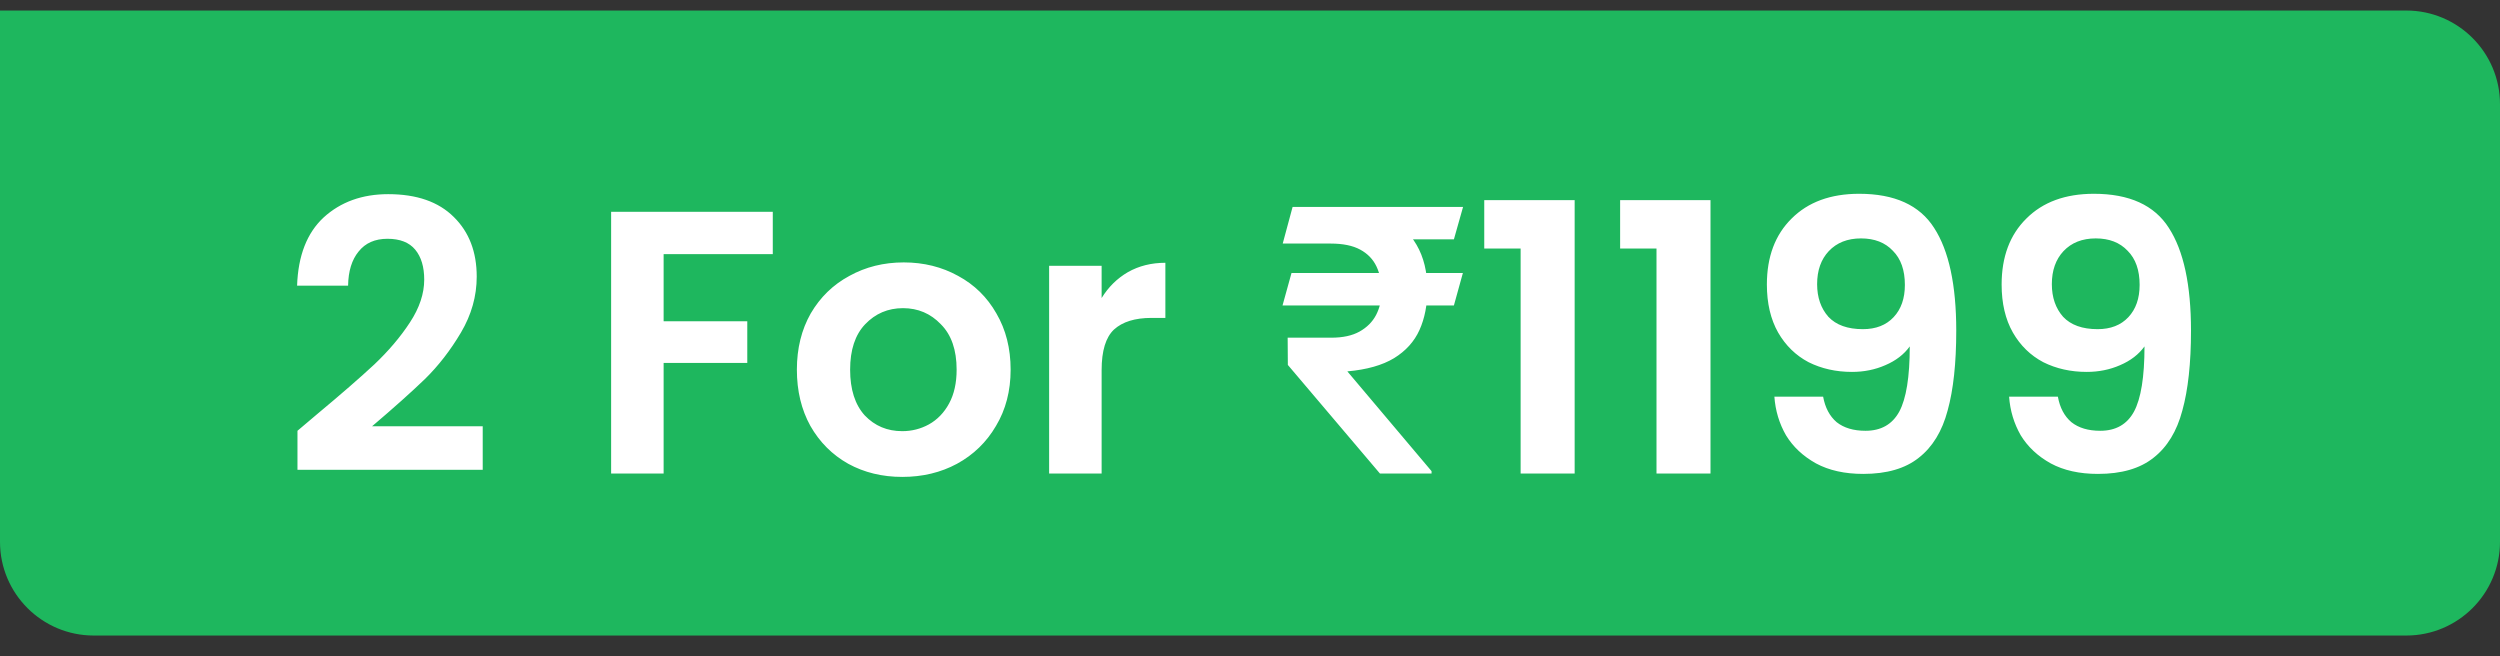 <svg width="80" height="21" viewBox="0 0 80 21" fill="none" xmlns="http://www.w3.org/2000/svg">
<rect x="0" y="0" width="80" height="21" fill="#333333" stroke="none"/>
<path d="M0 0.337H77C78.657 0.337 80 1.68 80 3.337V17.337C80 18.994 78.657 20.337 77 20.337H3C1.343 20.337 0 18.994 0 17.337V0.337Z" fill="#1EB75E"/>
<path d="M10.143 13.257C10.911 12.617 11.523 12.085 11.979 11.661C12.434 11.229 12.815 10.781 13.118 10.317C13.422 9.853 13.575 9.397 13.575 8.949C13.575 8.541 13.479 8.221 13.287 7.989C13.095 7.757 12.799 7.641 12.399 7.641C11.998 7.641 11.691 7.777 11.475 8.049C11.258 8.313 11.146 8.677 11.139 9.141H9.507C9.539 8.181 9.823 7.453 10.358 6.957C10.902 6.461 11.591 6.213 12.422 6.213C13.335 6.213 14.034 6.457 14.523 6.945C15.011 7.425 15.255 8.061 15.255 8.853C15.255 9.477 15.086 10.073 14.751 10.641C14.415 11.209 14.03 11.705 13.598 12.129C13.166 12.545 12.602 13.049 11.906 13.641H15.447V15.033H9.519V13.785L10.143 13.257ZM24.729 6.777V8.133H21.236V10.281H23.913V11.613H21.236V15.153H19.556V6.777H24.729ZM28.872 15.261C28.232 15.261 27.656 15.121 27.144 14.841C26.632 14.553 26.228 14.149 25.932 13.629C25.644 13.109 25.5 12.509 25.5 11.829C25.5 11.149 25.648 10.549 25.944 10.029C26.248 9.509 26.66 9.109 27.18 8.829C27.7 8.541 28.28 8.397 28.92 8.397C29.56 8.397 30.14 8.541 30.66 8.829C31.18 9.109 31.588 9.509 31.884 10.029C32.188 10.549 32.34 11.149 32.34 11.829C32.34 12.509 32.184 13.109 31.872 13.629C31.568 14.149 31.152 14.553 30.624 14.841C30.104 15.121 29.52 15.261 28.872 15.261ZM28.872 13.797C29.176 13.797 29.46 13.725 29.724 13.581C29.996 13.429 30.212 13.205 30.372 12.909C30.532 12.613 30.612 12.253 30.612 11.829C30.612 11.197 30.444 10.713 30.108 10.377C29.78 10.033 29.376 9.861 28.896 9.861C28.416 9.861 28.012 10.033 27.684 10.377C27.364 10.713 27.204 11.197 27.204 11.829C27.204 12.461 27.36 12.949 27.672 13.293C27.992 13.629 28.392 13.797 28.872 13.797ZM35.252 9.537C35.468 9.185 35.748 8.909 36.092 8.709C36.444 8.509 36.844 8.409 37.292 8.409V10.173H36.848C36.32 10.173 35.92 10.297 35.648 10.545C35.384 10.793 35.252 11.225 35.252 11.841V15.153H33.572V8.505H35.252V9.537ZM46.812 8.737L46.525 9.774H41.041L41.328 8.737H46.812ZM44.158 15.153L41.211 11.678L41.205 10.806H42.605C42.969 10.806 43.268 10.741 43.502 10.612C43.74 10.479 43.918 10.302 44.035 10.079C44.152 9.852 44.211 9.6 44.211 9.323C44.211 9.022 44.156 8.757 44.047 8.526C43.938 8.296 43.764 8.116 43.525 7.987C43.287 7.858 42.973 7.794 42.582 7.794H41.047L41.363 6.622H42.582C43.273 6.622 43.848 6.725 44.305 6.932C44.762 7.139 45.103 7.44 45.33 7.835C45.56 8.229 45.676 8.706 45.676 9.264C45.676 9.753 45.592 10.184 45.424 10.559C45.256 10.931 44.984 11.231 44.609 11.462C44.234 11.688 43.736 11.829 43.115 11.884L45.81 15.077V15.153H44.158ZM46.818 6.622L46.525 7.659H42.043L42.33 6.622H46.818ZM47.496 7.953V6.405H50.389V15.153H48.66V7.953H47.496ZM51.844 7.953V6.405H54.736V15.153H53.008V7.953H51.844ZM58.34 12.693C58.404 13.045 58.548 13.317 58.772 13.509C59.004 13.693 59.312 13.785 59.696 13.785C60.192 13.785 60.552 13.581 60.776 13.173C61 12.757 61.112 12.061 61.112 11.085C60.928 11.341 60.668 11.541 60.332 11.685C60.004 11.829 59.648 11.901 59.264 11.901C58.752 11.901 58.288 11.797 57.872 11.589C57.464 11.373 57.14 11.057 56.9 10.641C56.66 10.217 56.54 9.705 56.54 9.105C56.54 8.217 56.804 7.513 57.332 6.993C57.86 6.465 58.58 6.201 59.492 6.201C60.628 6.201 61.428 6.565 61.892 7.293C62.364 8.021 62.6 9.117 62.6 10.581C62.6 11.621 62.508 12.473 62.324 13.137C62.148 13.801 61.84 14.305 61.4 14.649C60.968 14.993 60.376 15.165 59.624 15.165C59.032 15.165 58.528 15.053 58.112 14.829C57.696 14.597 57.376 14.297 57.152 13.929C56.936 13.553 56.812 13.141 56.78 12.693H58.34ZM59.612 10.533C60.028 10.533 60.356 10.405 60.596 10.149C60.836 9.893 60.956 9.549 60.956 9.117C60.956 8.645 60.828 8.281 60.572 8.025C60.324 7.761 59.984 7.629 59.552 7.629C59.12 7.629 58.776 7.765 58.52 8.037C58.272 8.301 58.148 8.653 58.148 9.093C58.148 9.517 58.268 9.865 58.508 10.137C58.756 10.401 59.124 10.533 59.612 10.533ZM65.852 12.693C65.915 13.045 66.059 13.317 66.284 13.509C66.516 13.693 66.823 13.785 67.207 13.785C67.704 13.785 68.064 13.581 68.287 13.173C68.511 12.757 68.624 12.061 68.624 11.085C68.439 11.341 68.18 11.541 67.844 11.685C67.516 11.829 67.159 11.901 66.775 11.901C66.263 11.901 65.799 11.797 65.383 11.589C64.975 11.373 64.651 11.057 64.412 10.641C64.171 10.217 64.052 9.705 64.052 9.105C64.052 8.217 64.316 7.513 64.844 6.993C65.371 6.465 66.091 6.201 67.004 6.201C68.139 6.201 68.939 6.565 69.403 7.293C69.876 8.021 70.112 9.117 70.112 10.581C70.112 11.621 70.019 12.473 69.835 13.137C69.659 13.801 69.352 14.305 68.912 14.649C68.48 14.993 67.888 15.165 67.135 15.165C66.543 15.165 66.04 15.053 65.624 14.829C65.207 14.597 64.888 14.297 64.663 13.929C64.448 13.553 64.323 13.141 64.291 12.693H65.852ZM67.124 10.533C67.54 10.533 67.868 10.405 68.108 10.149C68.347 9.893 68.468 9.549 68.468 9.117C68.468 8.645 68.34 8.281 68.084 8.025C67.835 7.761 67.496 7.629 67.064 7.629C66.632 7.629 66.287 7.765 66.031 8.037C65.784 8.301 65.659 8.653 65.659 9.093C65.659 9.517 65.779 9.865 66.019 10.137C66.267 10.401 66.635 10.533 67.124 10.533Z" fill="white"/>
</svg>
